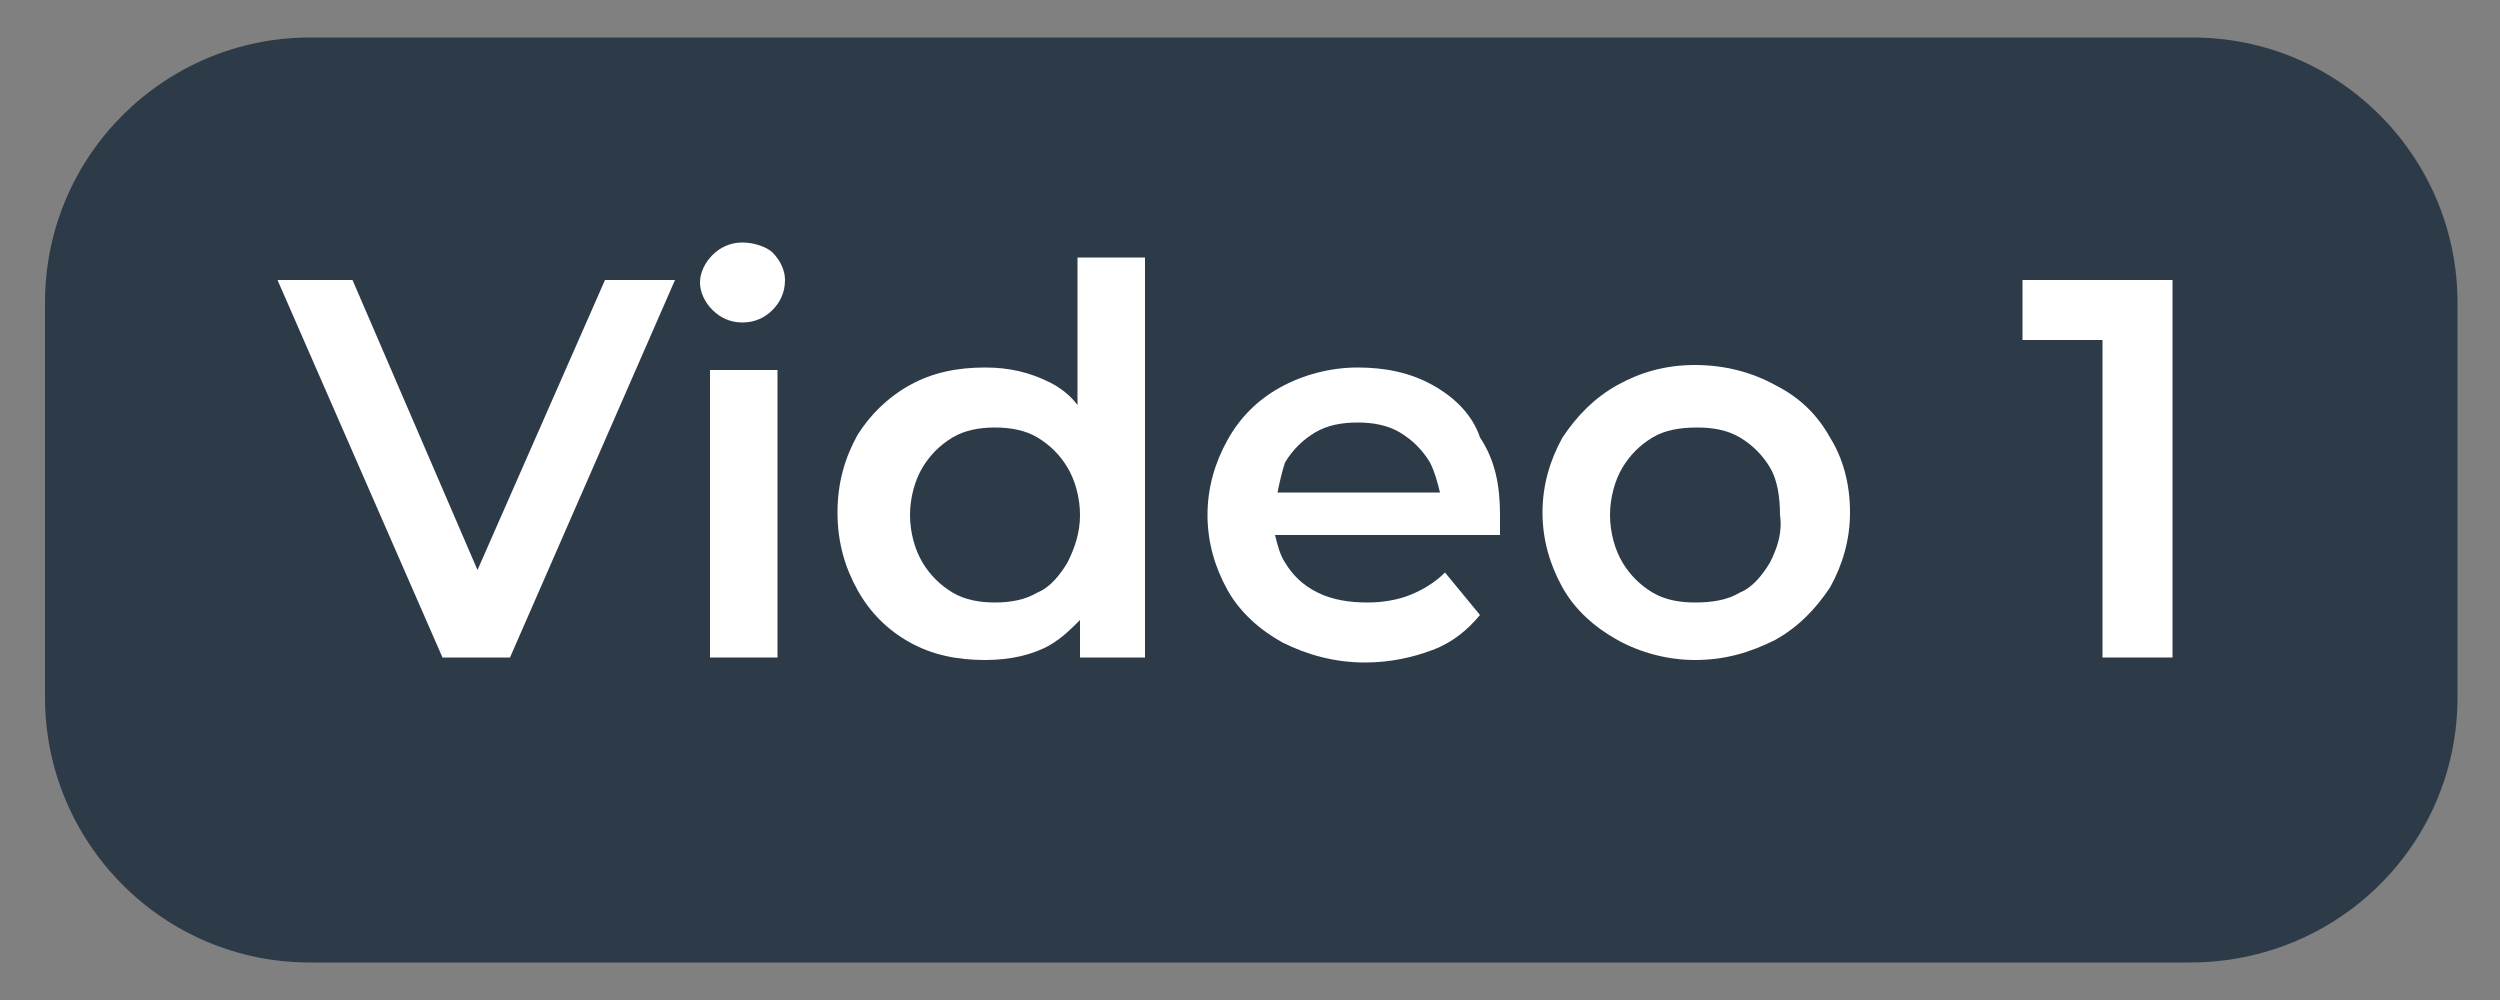 <?xml version="1.0" encoding="utf-8"?> <svg xmlns="http://www.w3.org/2000/svg" xmlns:xlink="http://www.w3.org/1999/xlink" version="1.1" id="Layer_1" x="0px" y="0px" viewBox="0 0 100 40" style="enable-background:new 0 0 100 40;" xml:space="preserve"><rect x="0" y="0" width="100" height="40" fill="#808080" stroke="none"/> <style type="text/css"> .st0{fill:#2D3B49;} .st1{fill:#FFFFFF;} </style> <path class="st0" d="M87.6,38.5H12.4c-5.9,0-10.6-4.8-10.6-10.6V12.1c0-5.9,4.8-10.6,10.6-10.6h75.3c5.9,0,10.6,4.8,10.6,10.6v15.8 C98.3,33.8,93.5,38.5,87.6,38.5z"></path> <g> <polygon class="st1" points="19.1,22.8 14.1,11.2 11.1,11.2 17.7,26.3 20.4,26.3 27,11.2 24.2,11.2 "></polygon> <path class="st1" d="M29.7,9.7c-0.5,0-0.9,0.2-1.2,0.5c-0.3,0.3-0.5,0.7-0.5,1.1c0,0.4,0.2,0.8,0.5,1.1c0.3,0.3,0.7,0.5,1.2,0.5 c0.5,0,0.9-0.2,1.2-0.5c0.3-0.3,0.5-0.7,0.5-1.2c0-0.4-0.2-0.8-0.5-1.1C30.7,9.9,30.2,9.7,29.7,9.7z"></path> <rect x="28.4" y="14.8" class="st1" width="2.7" height="11.5"></rect> <path class="st1" d="M43.1,16.2c-0.3-0.4-0.7-0.7-1.1-0.9c-0.8-0.4-1.6-0.6-2.6-0.6c-1.1,0-2.1,0.2-3,0.7s-1.6,1.2-2.1,2 c-0.5,0.9-0.8,1.9-0.8,3.1c0,1.2,0.3,2.2,0.8,3.1c0.5,0.9,1.2,1.6,2.1,2.1s1.9,0.7,3,0.7c1,0,1.9-0.2,2.6-0.6 c0.5-0.3,0.8-0.6,1.2-1v1.5h2.6V10.3h-2.7V16.2z M42.7,22.5c-0.3,0.5-0.7,1-1.2,1.2c-0.5,0.3-1.1,0.4-1.7,0.4 c-0.6,0-1.2-0.1-1.7-0.4c-0.5-0.3-0.9-0.7-1.2-1.2c-0.3-0.5-0.5-1.2-0.5-1.9c0-0.7,0.2-1.4,0.5-1.9c0.3-0.5,0.7-0.9,1.2-1.2 s1.1-0.4,1.7-0.4c0.6,0,1.2,0.1,1.7,0.4s0.9,0.7,1.2,1.2c0.3,0.5,0.5,1.2,0.5,1.9C43.2,21.3,43,21.9,42.7,22.5z"></path> <path class="st1" d="M57.3,15.4c-0.9-0.5-1.9-0.7-3-0.7c-1.1,0-2.2,0.3-3.1,0.8s-1.6,1.2-2.1,2.1c-0.5,0.9-0.8,1.9-0.8,3 c0,1.1,0.3,2.1,0.8,3c0.5,0.9,1.3,1.6,2.2,2.1c1,0.5,2.1,0.8,3.3,0.8c1,0,1.9-0.2,2.7-0.5c0.8-0.3,1.4-0.8,1.9-1.4l-1.4-1.7 c-0.4,0.4-0.9,0.7-1.4,0.9c-0.5,0.2-1.1,0.3-1.7,0.3c-0.7,0-1.4-0.1-2-0.4c-0.6-0.3-1-0.7-1.3-1.2c-0.2-0.3-0.3-0.7-0.4-1.1h9 c0-0.1,0-0.3,0-0.4c0-0.1,0-0.3,0-0.4c0-1.2-0.2-2.2-0.8-3.1C58.9,16.6,58.2,15.9,57.3,15.4z M51.4,18.5c0.3-0.5,0.7-0.9,1.2-1.2 c0.5-0.3,1.1-0.4,1.7-0.4c0.6,0,1.2,0.1,1.7,0.4c0.5,0.3,0.9,0.7,1.2,1.2c0.2,0.4,0.3,0.8,0.4,1.2h-6.5 C51.2,19.2,51.3,18.8,51.4,18.5z"></path> <path class="st1" d="M71,15.4c-0.9-0.5-2-0.8-3.2-0.8c-1.2,0-2.2,0.3-3.1,0.8s-1.6,1.2-2.2,2.1c-0.5,0.9-0.8,1.9-0.8,3 c0,1.1,0.3,2.1,0.8,3s1.3,1.6,2.2,2.1c0.9,0.5,2,0.8,3.1,0.8c1.2,0,2.2-0.3,3.2-0.8c0.9-0.5,1.6-1.2,2.2-2.1c0.5-0.9,0.8-1.9,0.8-3 c0-1.2-0.3-2.2-0.8-3C72.7,16.6,72,15.9,71,15.4z M70.8,22.5c-0.3,0.5-0.7,1-1.2,1.2c-0.5,0.3-1.1,0.4-1.8,0.4 c-0.6,0-1.2-0.1-1.7-0.4c-0.5-0.3-0.9-0.7-1.2-1.2s-0.5-1.2-0.5-1.9c0-0.7,0.2-1.4,0.5-1.9c0.3-0.5,0.7-0.9,1.2-1.2 c0.5-0.3,1.1-0.4,1.8-0.4c0.6,0,1.2,0.1,1.7,0.4s0.9,0.7,1.2,1.2c0.3,0.5,0.4,1.2,0.4,1.9C71.3,21.3,71.1,21.9,70.8,22.5z"></path> <polygon class="st1" points="80.9,11.2 80.9,13.6 84.1,13.6 84.1,26.3 86.9,26.3 86.9,11.2 "></polygon> </g> </svg> 